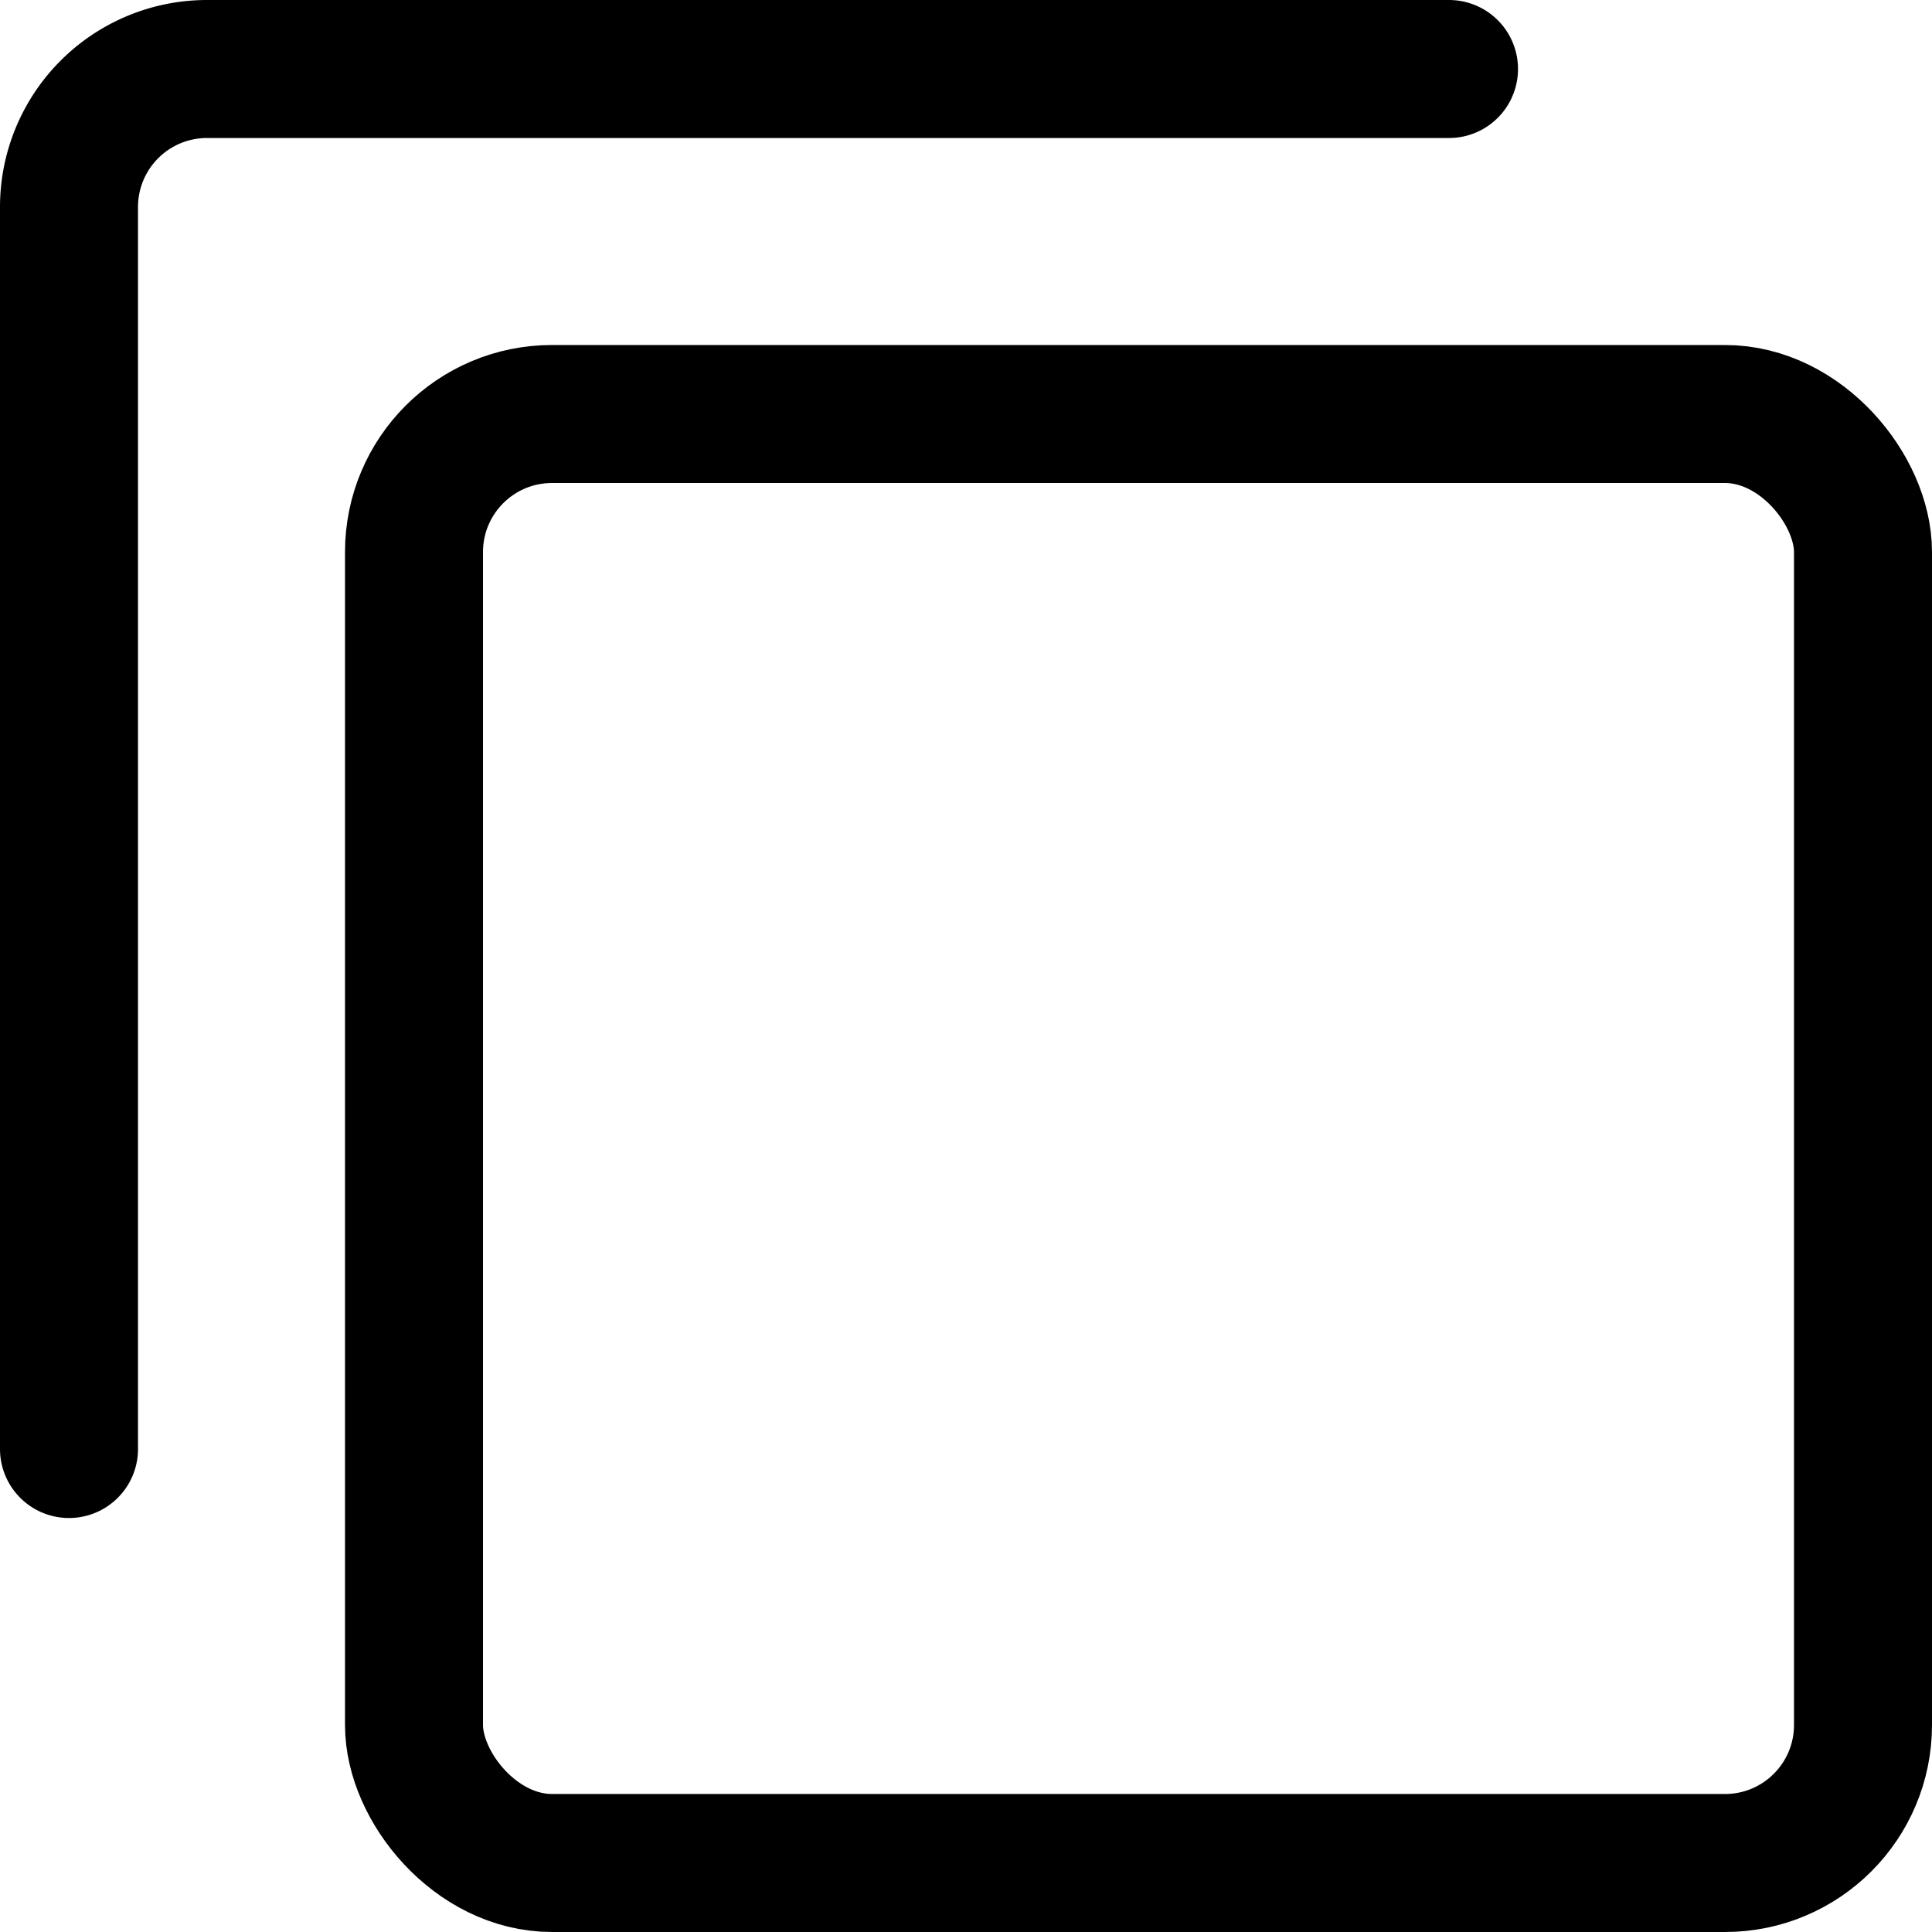 <?xml version="1.0" encoding="utf-8"?>
<!-- Generator: www.svgicons.com -->
<svg xmlns="http://www.w3.org/2000/svg" width="800" height="800" viewBox="0 0 14 14">
<g fill="none" stroke="currentColor" stroke-linecap="round" stroke-linejoin="round"><rect width="10.5" height="10.5" x="3" y="3" rx="1" transform="rotate(180 8.25 8.25)"/><path d="M.5 10.5v-9a1 1 0 0 1 1-1h9"/></g>
</svg>